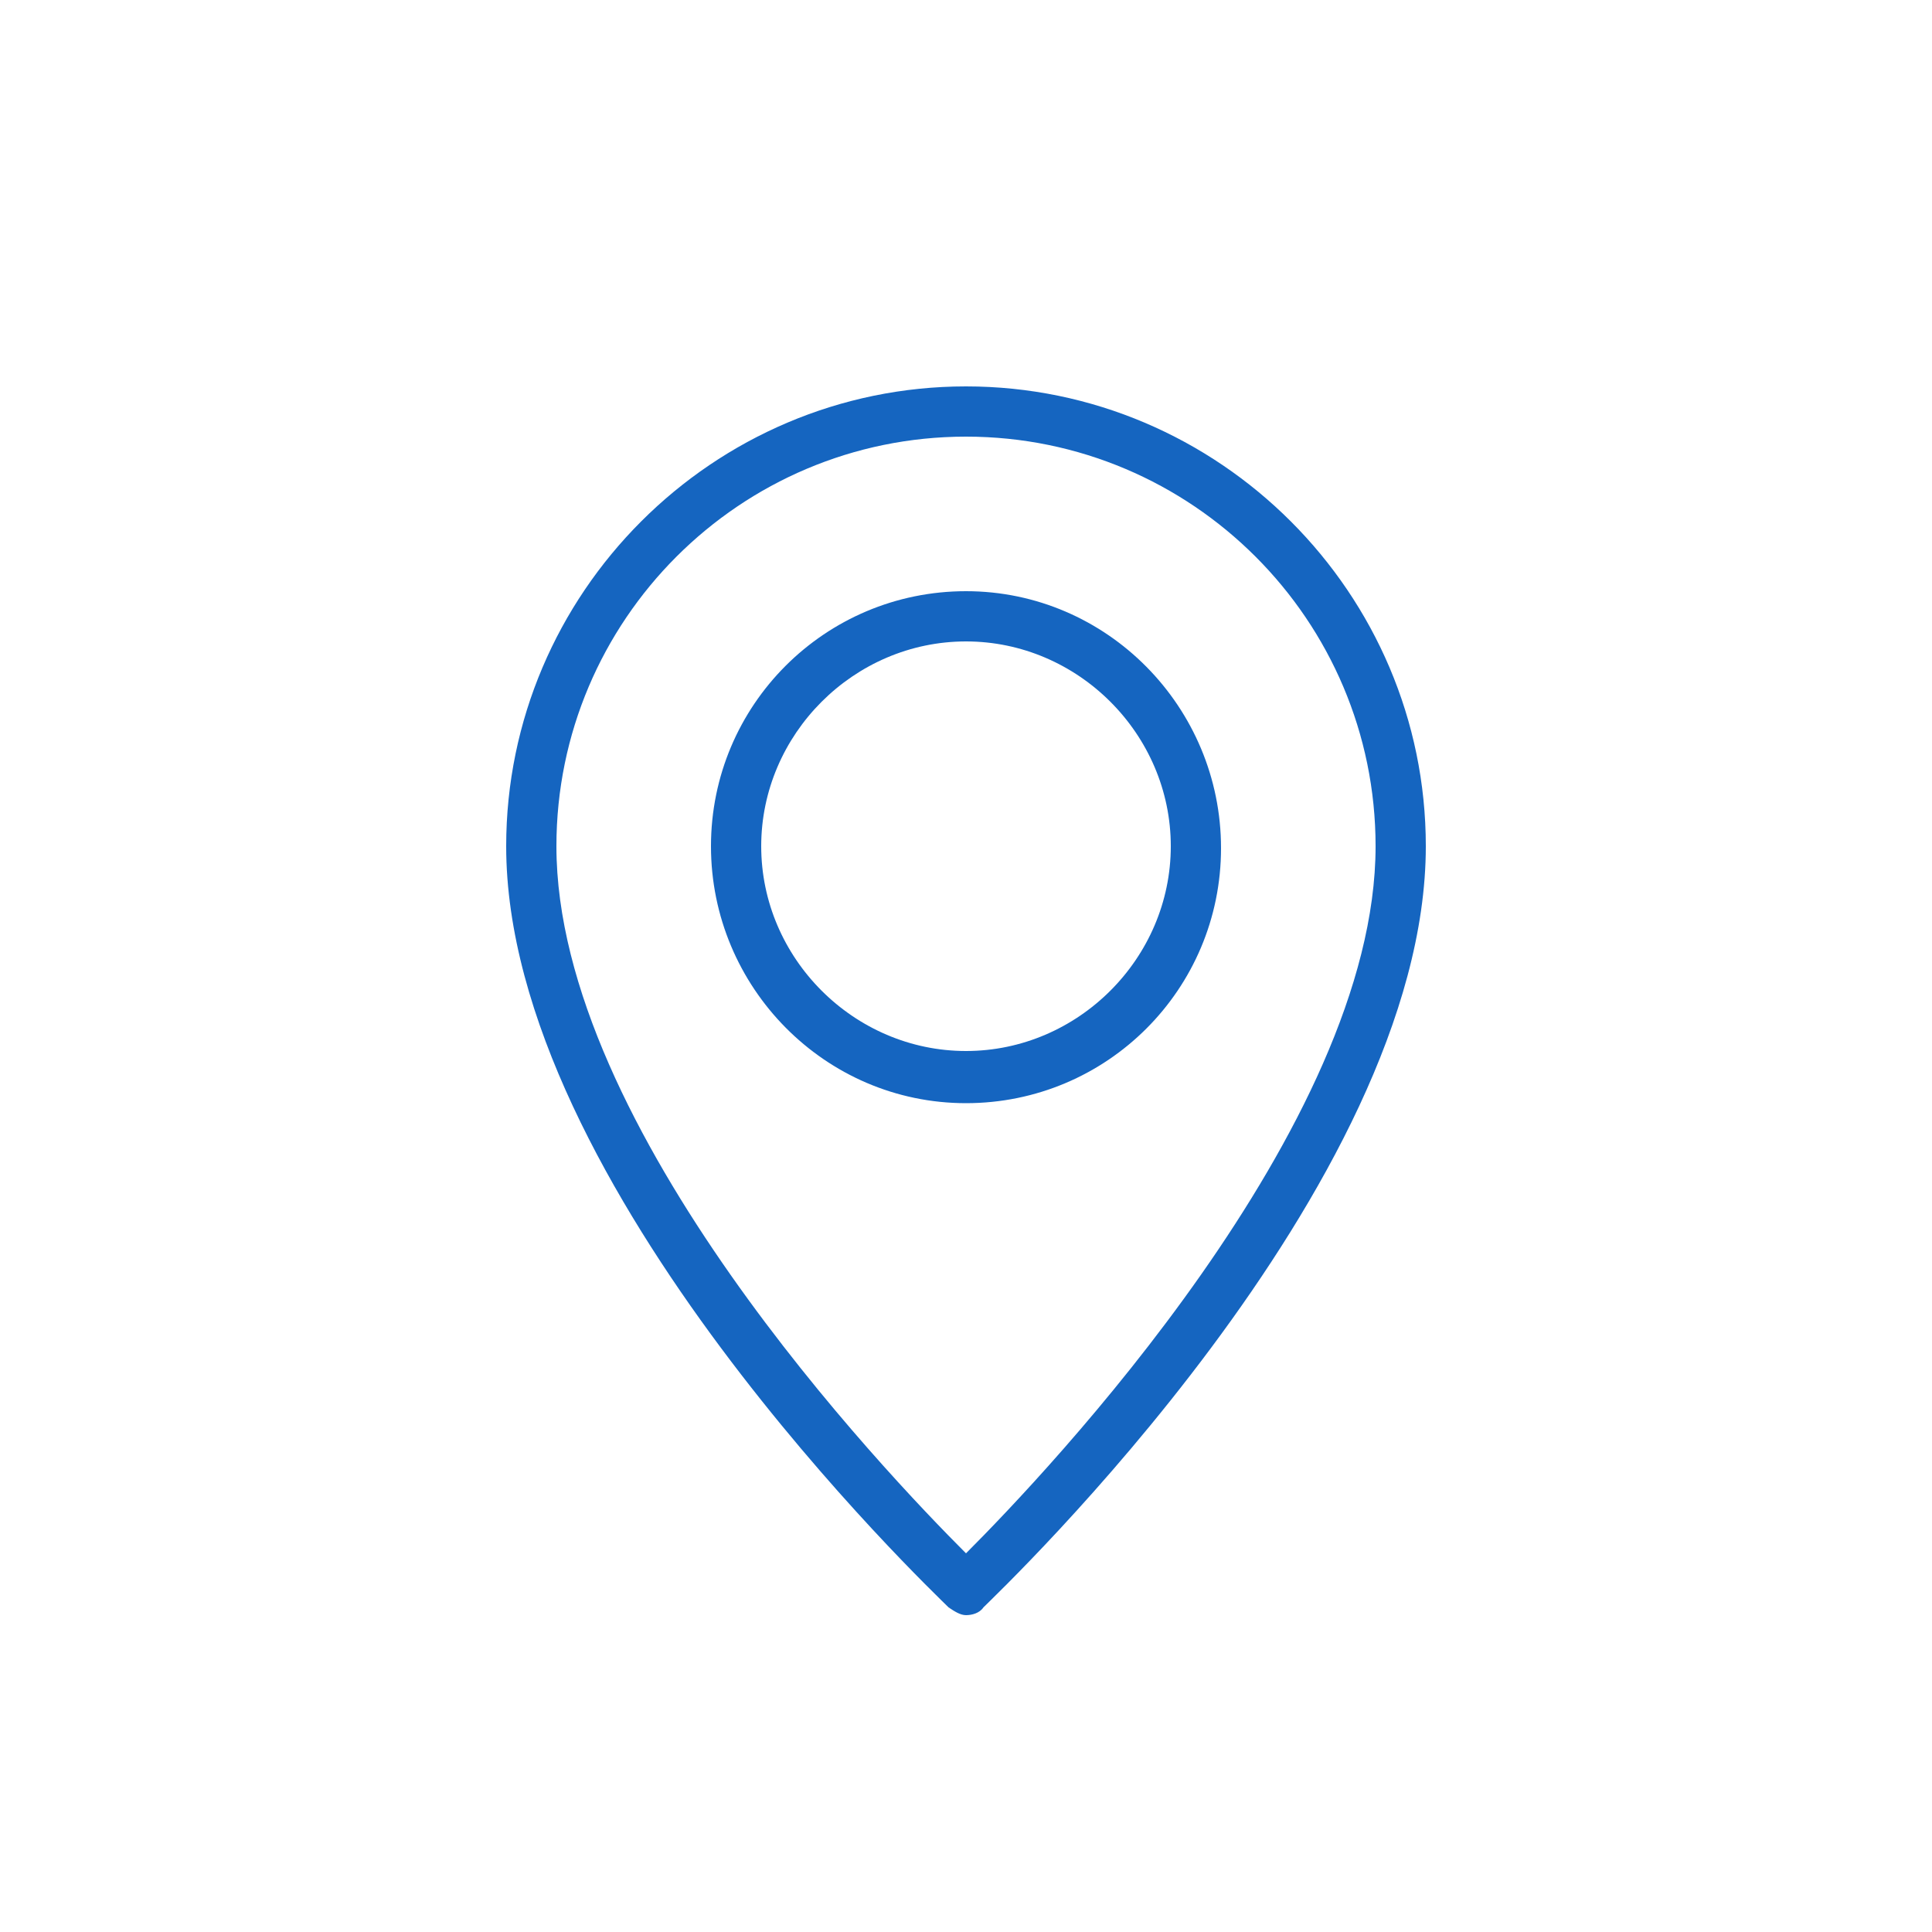 <?xml version="1.0" encoding="utf-8"?>
<!-- Generator: Adobe Illustrator 22.1.0, SVG Export Plug-In . SVG Version: 6.00 Build 0)  -->
<svg version="1.1" id="Layer_1" xmlns="http://www.w3.org/2000/svg" xmlns:xlink="http://www.w3.org/1999/xlink" x="0px" y="0px"
	 viewBox="0 0 100 100" style="enable-background:new 0 0 100 100;" xml:space="preserve">
<style type="text/css">
	.st0{fill:#1565C0;}
</style>
<g>
	<g>
		<g>
			<path class="st0" d="M50,20c-13.1,0-23.8,10.7-23.8,23.8c0,17.6,22,38.5,22.9,39.4c0.3,0.2,0.6,0.4,0.9,0.4s0.7-0.1,0.9-0.4
				c0.9-0.9,22.9-21.8,22.9-39.4C73.8,30.7,63.1,20,50,20z M50,80.4c-4.2-4.2-21.2-22-21.2-36.6c0-11.7,9.5-21.2,21.2-21.2
				s21.2,9.5,21.2,21.2C71.2,58.3,54.2,76.2,50,80.4z"/>
			<path class="st0" d="M50,30.6c-7.3,0-13.2,5.9-13.2,13.2S42.7,57.1,50,57.1s13.2-5.9,13.2-13.2S57.3,30.6,50,30.6z M50,54.4
				c-5.8,0-10.6-4.8-10.6-10.6S44.2,33.2,50,33.2S60.6,38,60.6,43.8S55.8,54.4,50,54.4z"/>
		</g>
	</g>
</g>
</svg>
